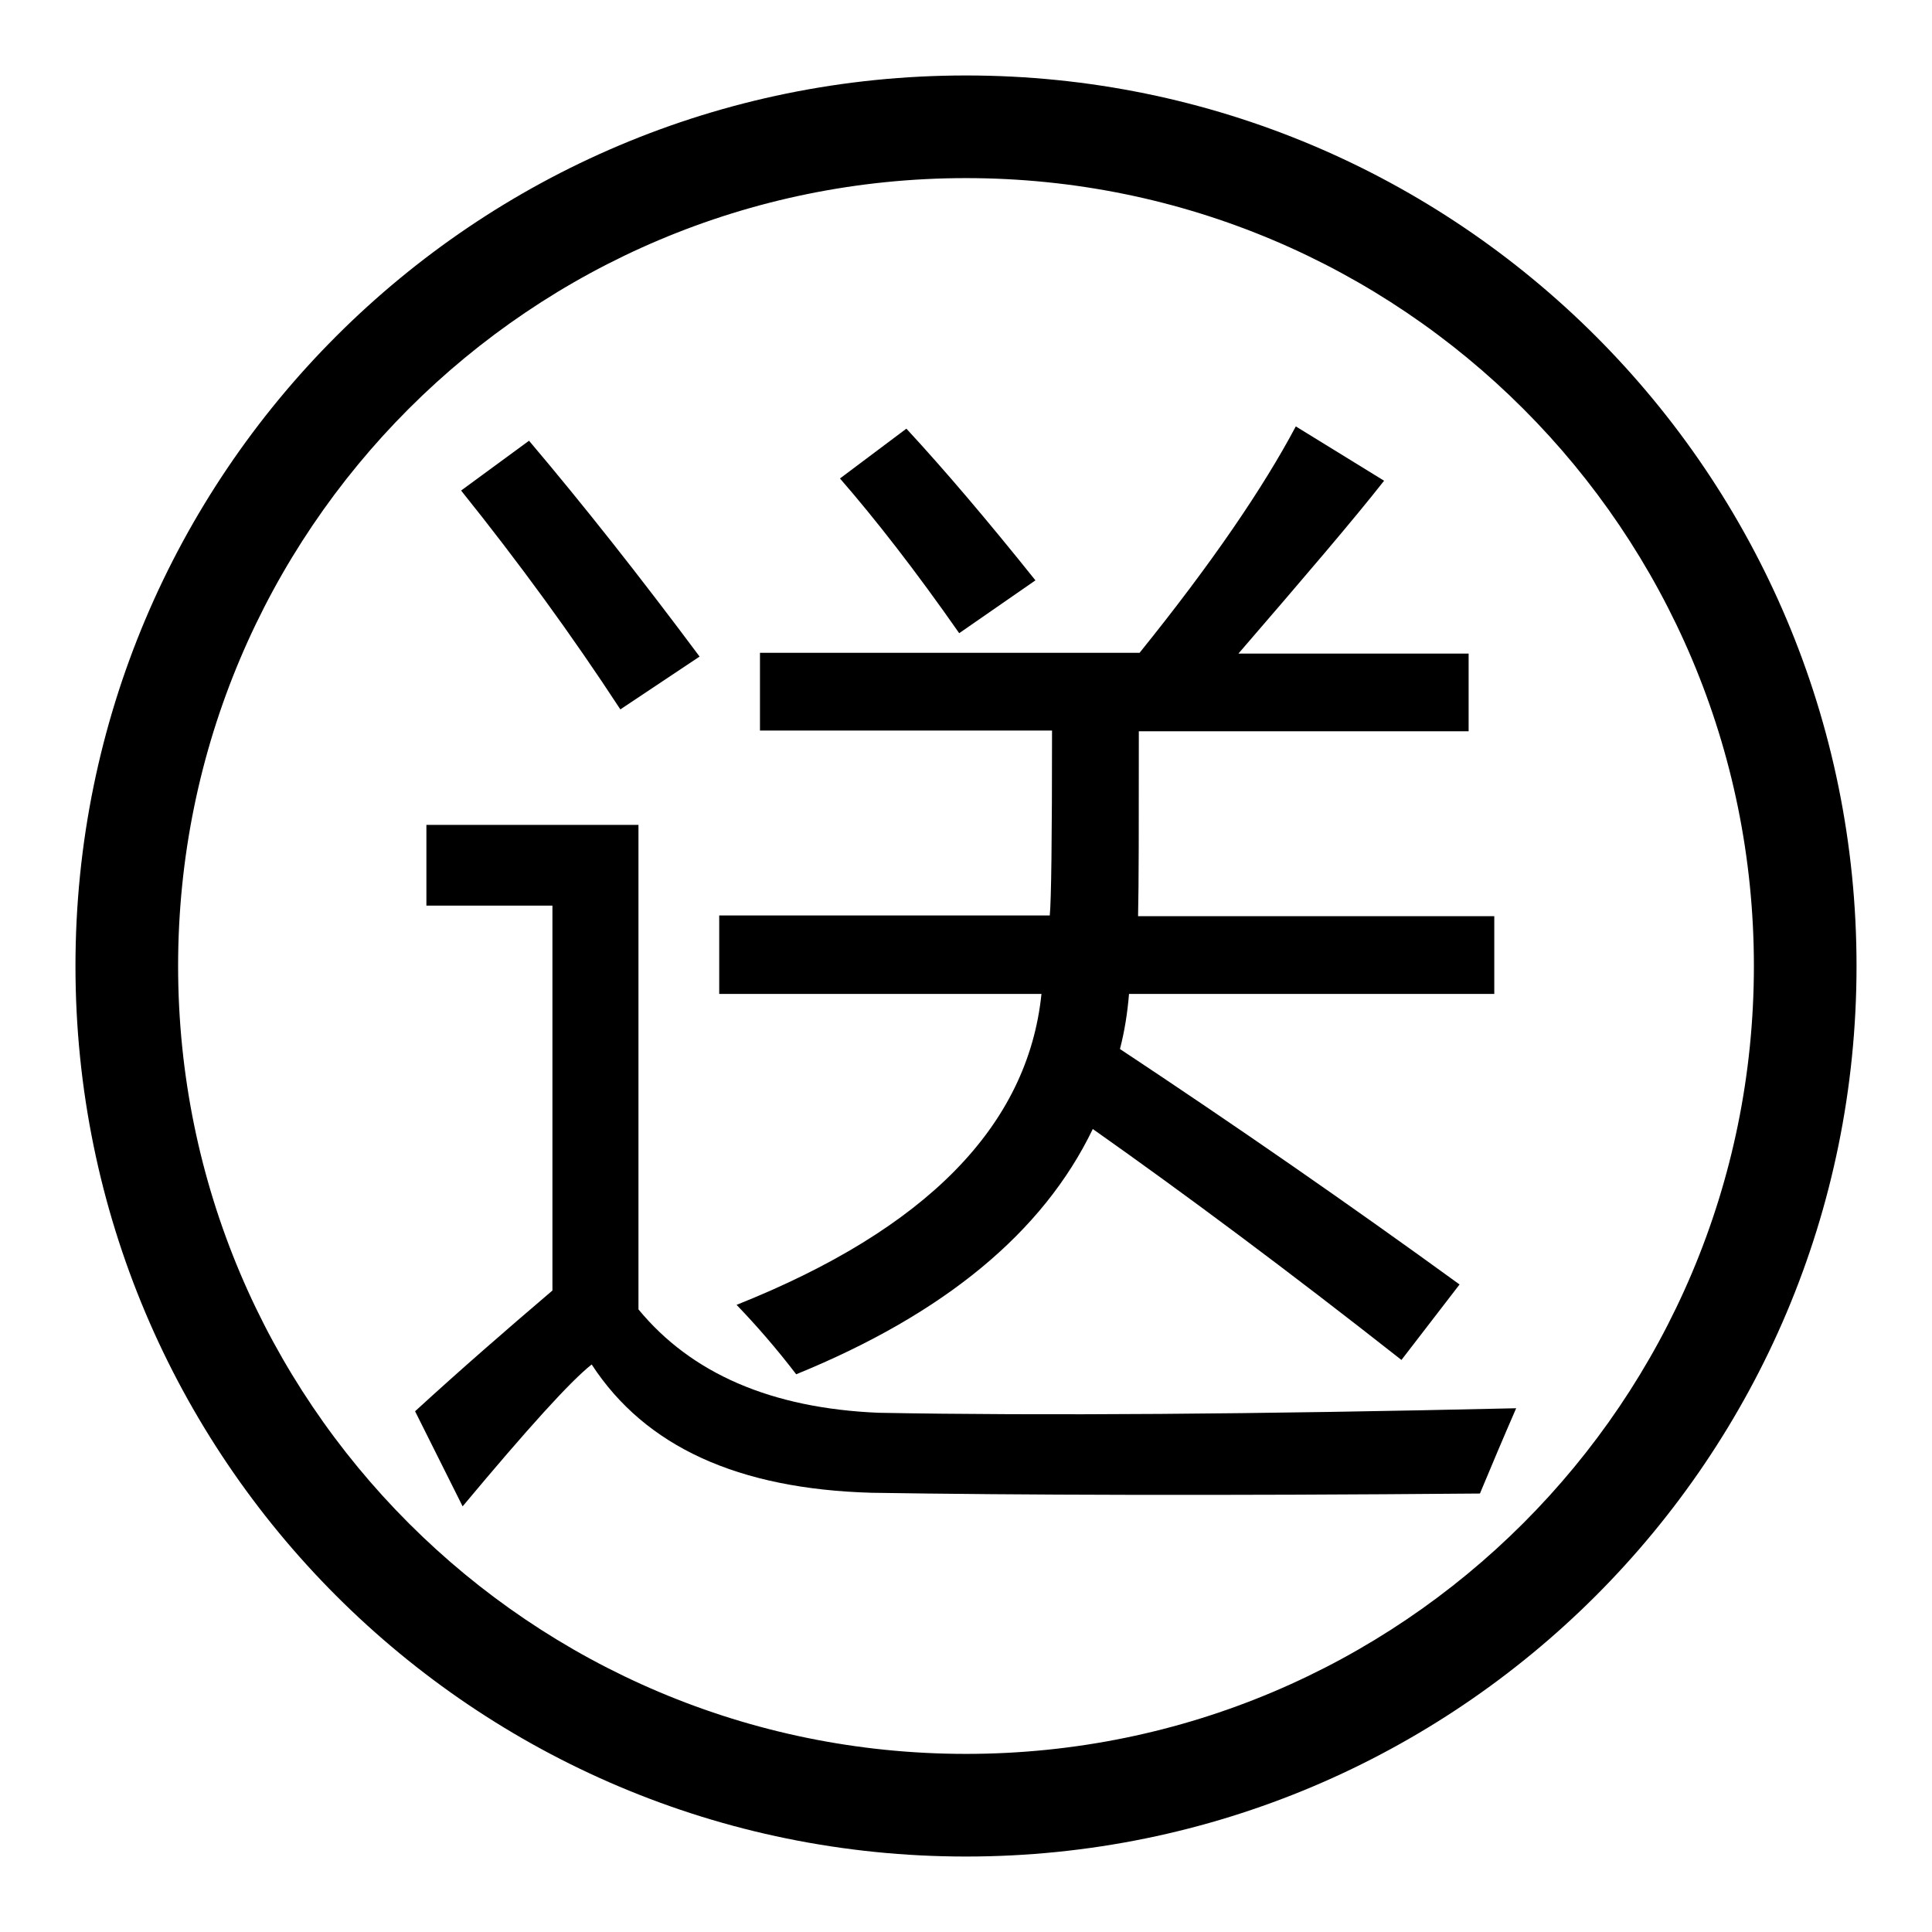 <?xml version="1.0" encoding="utf-8"?>
<!-- Svg Vector Icons : http://www.onlinewebfonts.com/icon -->
<!DOCTYPE svg PUBLIC "-//W3C//DTD SVG 1.1//EN" "http://www.w3.org/Graphics/SVG/1.1/DTD/svg11.dtd">
<svg version="1.1" xmlns="http://www.w3.org/2000/svg" xmlns:xlink="http://www.w3.org/1999/xlink" x="0px" y="0px" viewBox="0 0 256 256" enable-background="new 0 0 256 256" xml:space="preserve">
<g><g><path fill="#000000" d="M116.4,187.2c21.6,0.4,49.8,0.2,84.5-0.6c-1.7,3.9-3.3,7.7-4.8,11.3c-34.8,0.3-61.6,0.2-80.6-0.1c-17.7-0.5-30-6.1-37.1-17c-2.8,2.2-8.5,8.5-17.1,18.8L55,187c6-5.5,12.1-10.8,18.2-16V120H56.5v-10.7h28.1v64.2C91.6,182,102.2,186.6,116.4,187.2z M70.1,58.4c7.2,8.5,14.7,18,22.6,28.6l-10.5,7c-6.4-9.8-13.4-19.4-21.1-29L70.1,58.4z M95.3,121.3h43.8c0.2-2,0.3-10.2,0.3-24.5h-38.7V86.5H151c9.6-11.9,16.4-21.9,20.7-30l11.7,7.2c-4,5.1-10.5,12.7-19.3,22.9h30.5v10.3h-43.7c0,12.2,0,20.4-0.1,24.5H198v10.3h-48.4c-0.2,2.5-0.6,5-1.2,7.3c15.4,10.2,30.4,20.6,45,31.2l-7.7,10c-15-11.8-28.7-22-40.9-30.6c-6.6,13.7-19.7,24.5-39.3,32.5c-2.6-3.4-5.3-6.5-7.9-9.2c25.1-10,38.6-23.7,40.4-41.2H95.3V121.3L95.3,121.3z M111.3,63.4l8.8-6.6c5,5.4,10.7,12.1,17.1,20.1l-10.1,7C121.3,75.6,116,68.8,111.3,63.4z"/><path fill="#000000" d="M128,10C62.8,10,10,62.8,10,128c0,65.2,52.8,118,118,118c65.2,0,118-52.8,118-118C246,62.8,193.2,10,128,10z M128,232.4c-57.7,0-104.4-46.7-104.4-104.4S70.3,23.6,128,23.6S232.4,70.3,232.4,128S185.7,232.4,128,232.4z"/></g></g>
</svg>